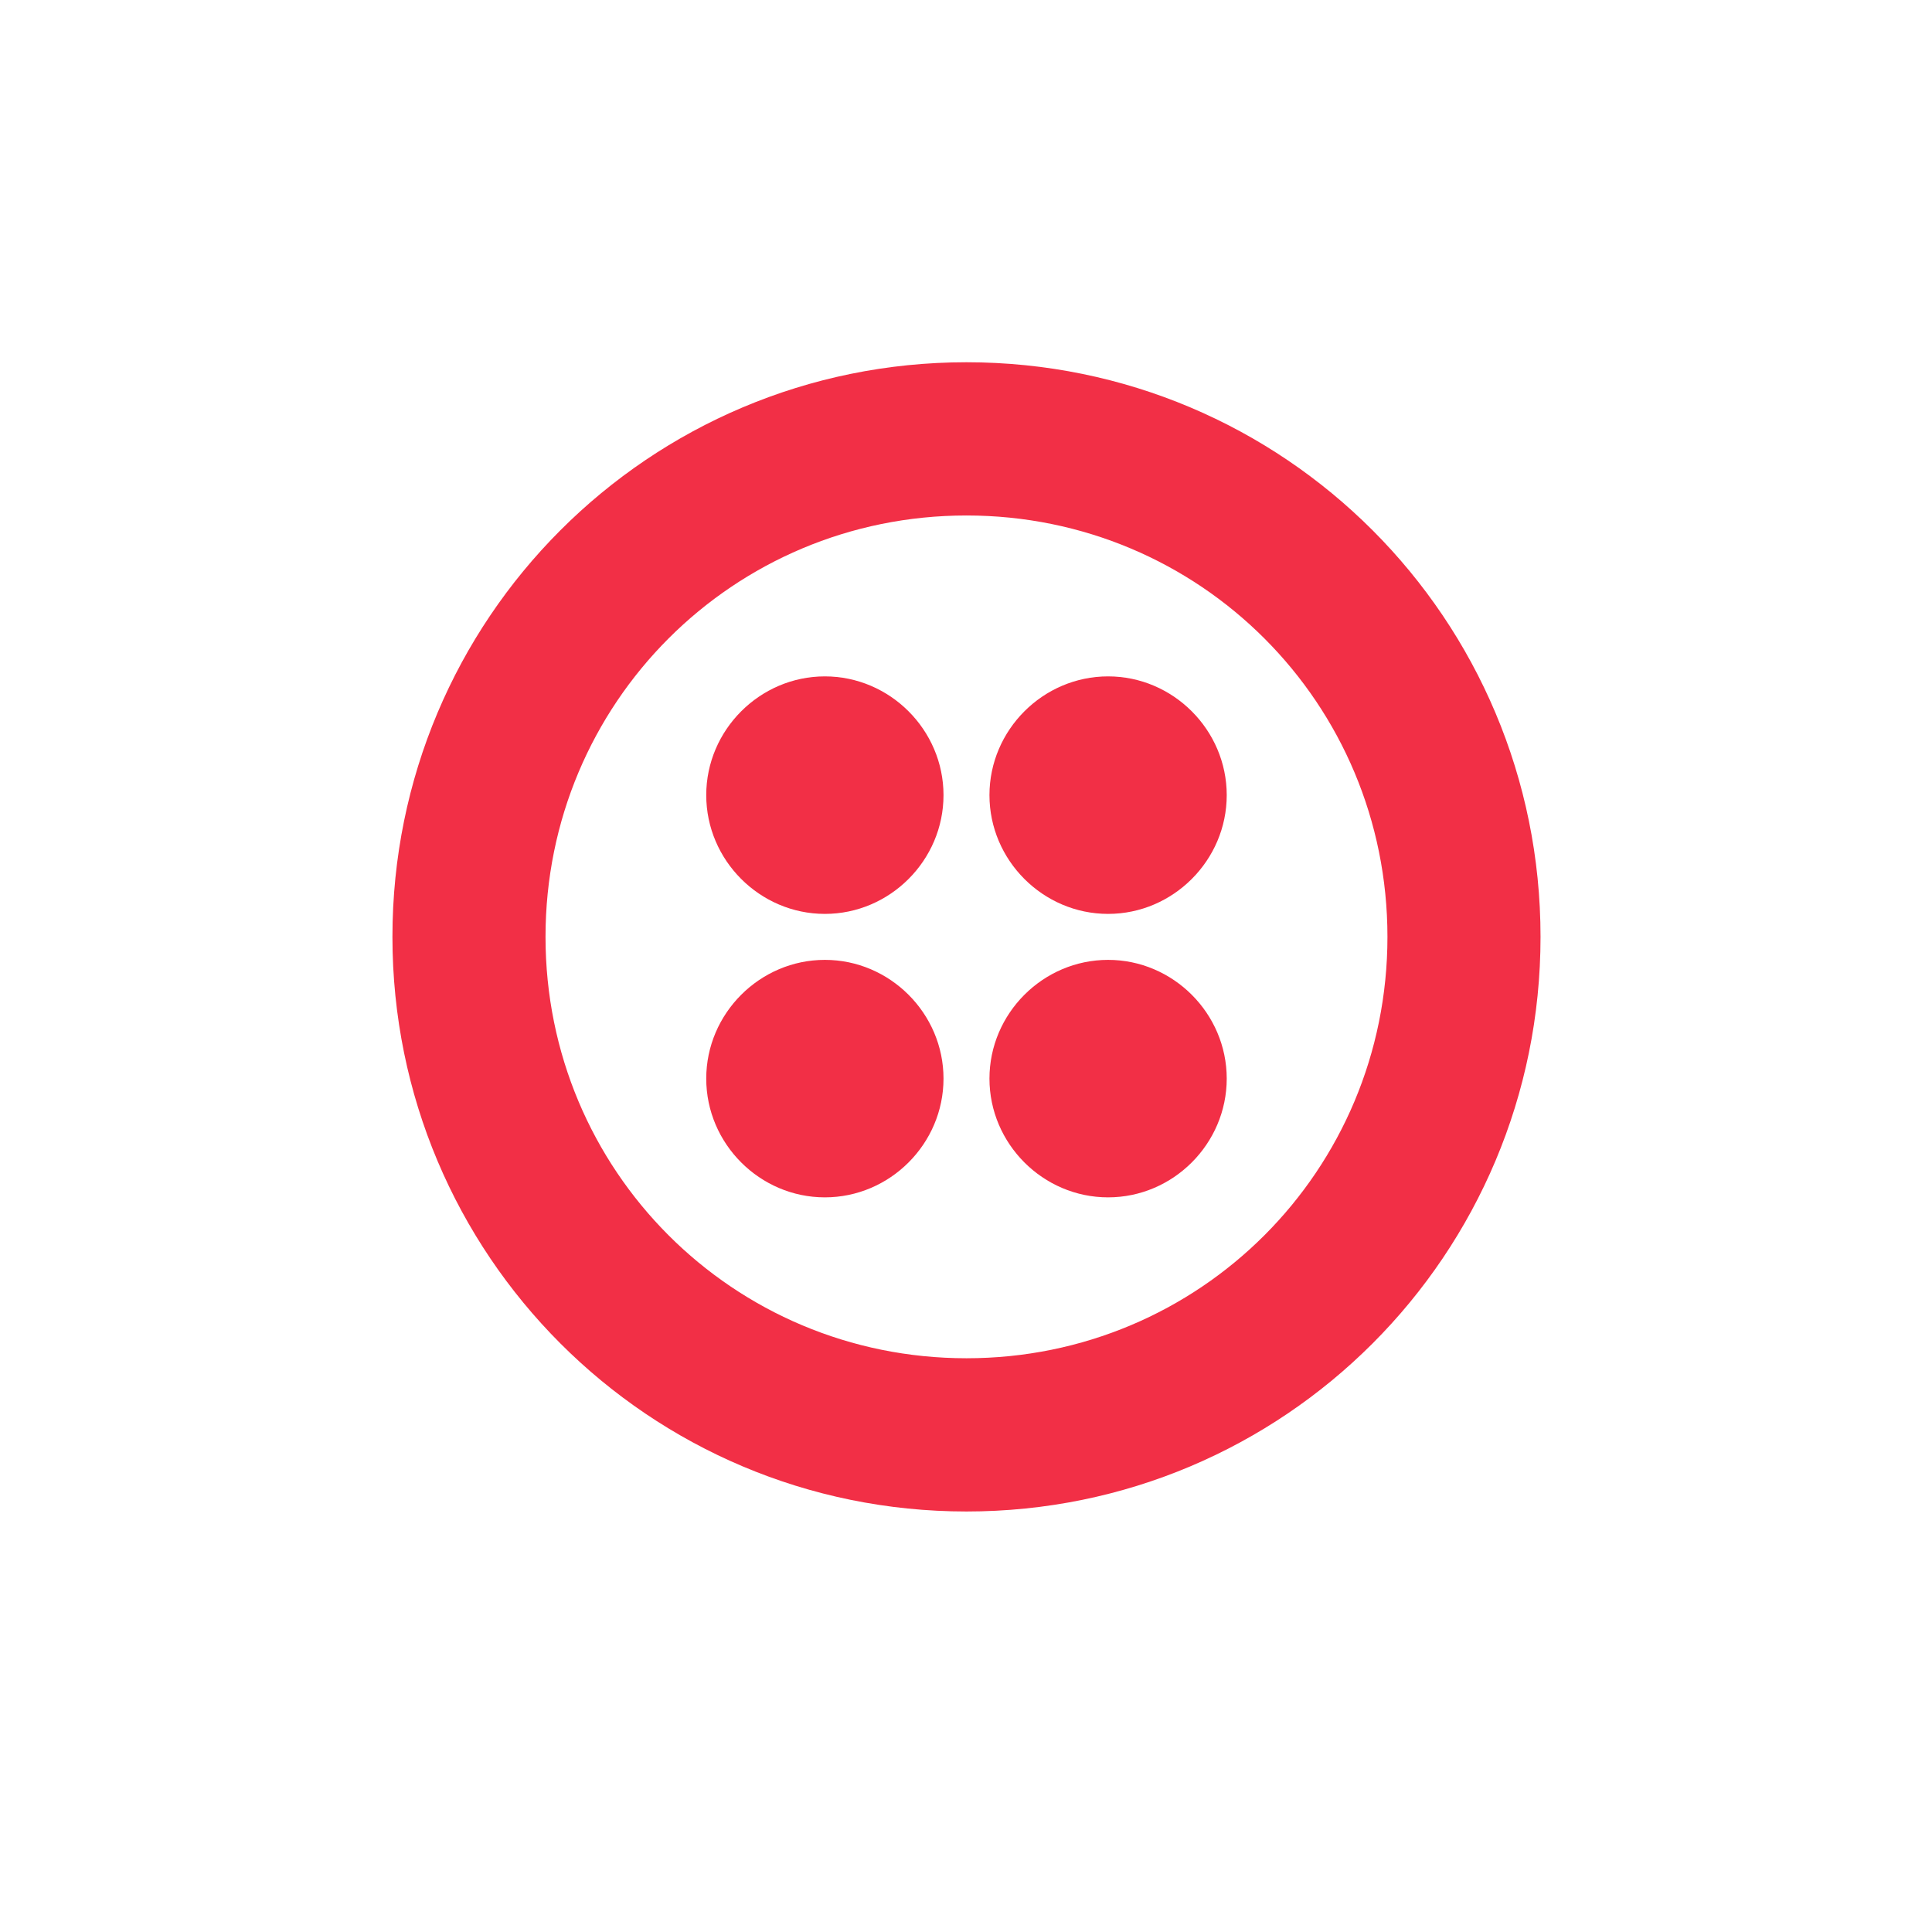 <svg width="64" height="64" viewBox="0 0 64 64" fill="none" xmlns="http://www.w3.org/2000/svg">
<path d="M32.016 12C42.538 12 51.032 20.502 51.032 31.035C51.032 41.568 42.538 50.07 32.016 50.07C21.494 50.07 13 41.568 13 31.035C13 20.502 21.494 12 32.016 12ZM32.016 17.076C24.283 17.076 18.071 23.294 18.071 31.035C18.071 38.776 24.283 44.994 32.016 44.994C39.749 44.994 45.961 38.776 45.961 31.035C45.961 23.294 39.749 17.076 32.016 17.076ZM27.325 31.797C29.481 31.797 31.255 33.573 31.255 35.73C31.255 37.888 29.481 39.664 27.325 39.664C25.17 39.664 23.395 37.888 23.395 35.73C23.395 33.573 25.17 31.797 27.325 31.797ZM36.707 31.797C38.862 31.797 40.637 33.573 40.637 35.73C40.637 37.888 38.862 39.664 36.707 39.664C34.551 39.664 32.777 37.888 32.777 35.73C32.777 33.573 34.551 31.797 36.707 31.797ZM36.707 22.406C38.862 22.406 40.637 24.183 40.637 26.34C40.637 28.497 38.862 30.274 36.707 30.274C34.551 30.274 32.777 28.497 32.777 26.34C32.777 24.183 34.551 22.406 36.707 22.406ZM27.325 22.406C29.481 22.406 31.255 24.183 31.255 26.34C31.255 28.497 29.481 30.274 27.325 30.274C25.17 30.274 23.395 28.497 23.395 26.34C23.395 24.183 25.17 22.406 27.325 22.406Z" fill="#F22F46"/>
</svg>
